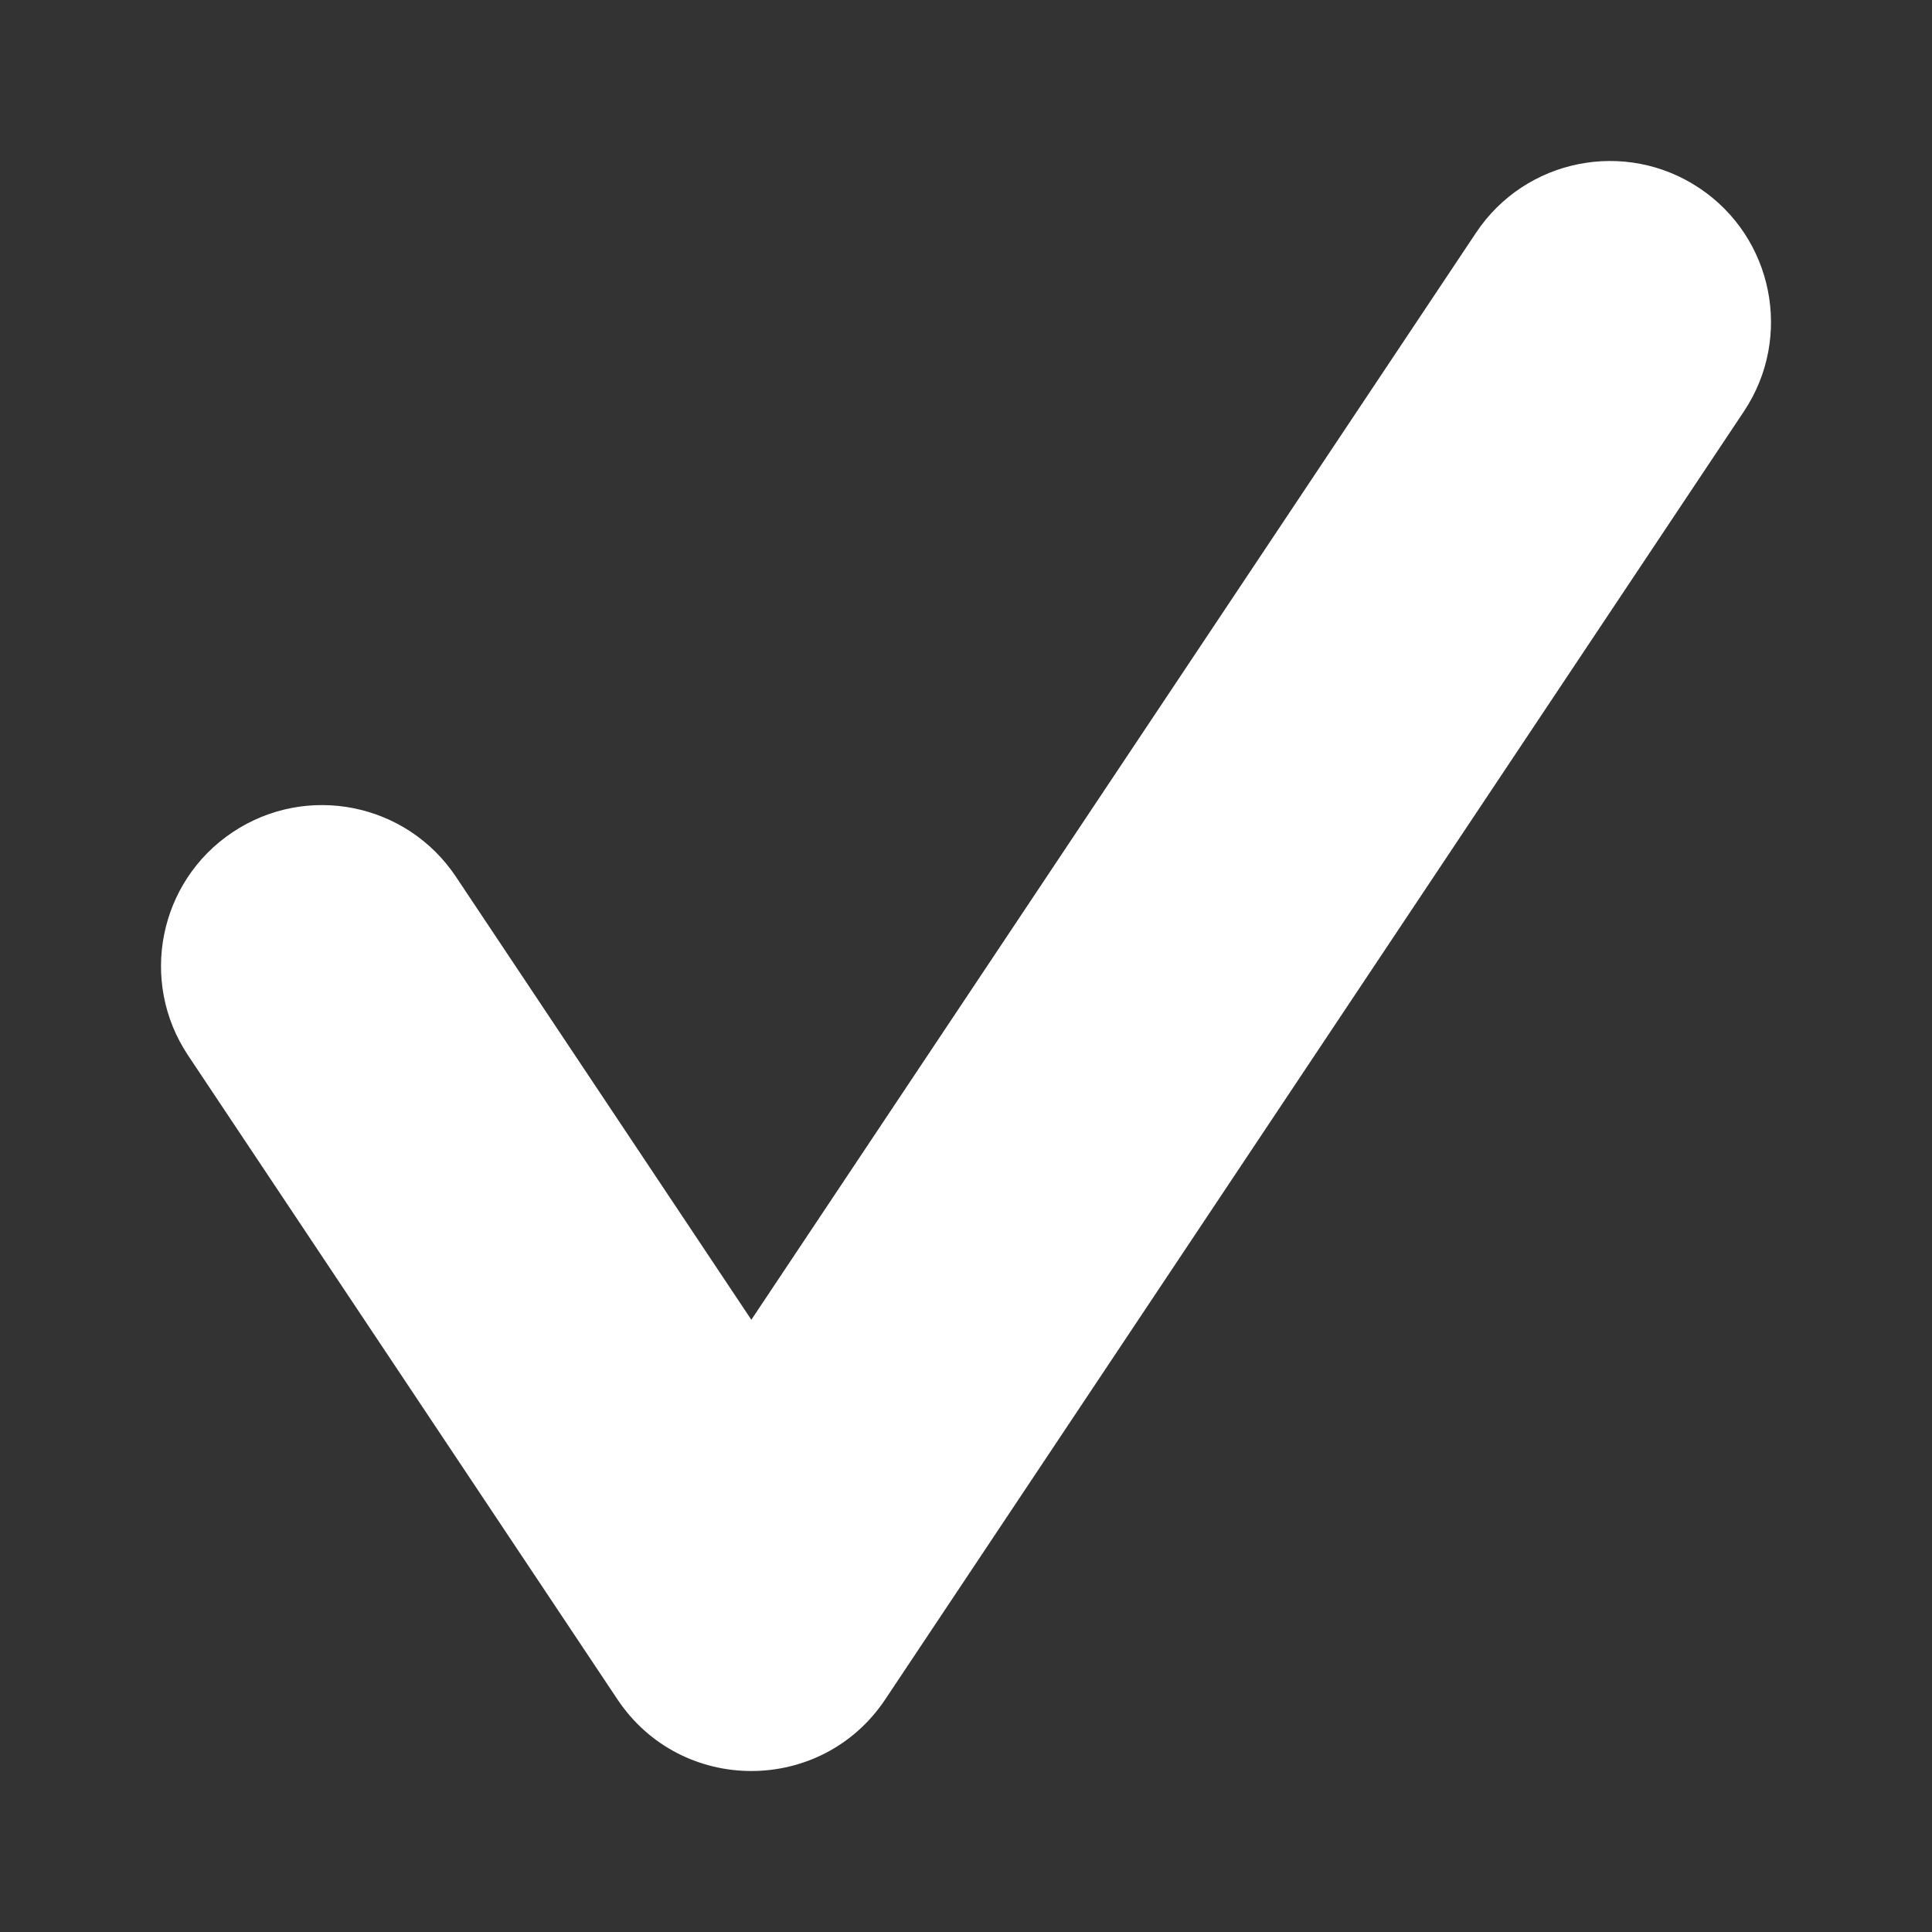<?xml version="1.0" encoding="UTF-8"?>
<svg width="48px" height="48px" viewBox="0 0 48 48" version="1.1" xmlns="http://www.w3.org/2000/svg" xmlns:xlink="http://www.w3.org/1999/xlink">
    <rect x="0" y="0" width="48" height="48" fill="#333333" stroke="none"/>
    <!-- Generator: Sketch 48.1 (47250) - http://www.bohemiancoding.com/sketch -->
    <title>Artboard</title>
    <desc>Created with Sketch.</desc>
    <defs></defs>
    <g id="Page-1" stroke="none" stroke-width="1" fill="none" fill-rule="evenodd">
        <g id="Artboard" fill="#FFFFFF" fill-rule="nonzero">
            <path d="M11.328,21.783 C10.102,19.945 7.619,19.449 5.781,20.675 C3.943,21.9 3.447,24.384 4.673,26.222 L15.339,42.219 C16.922,44.594 20.412,44.594 21.995,42.219 L43.328,10.22 C44.553,8.382 44.057,5.898 42.219,4.672 C40.381,3.447 37.897,3.943 36.672,5.782 L18.667,32.789 L11.328,21.783 Z" id="Path-3"></path>
        </g>
    </g>
</svg>
